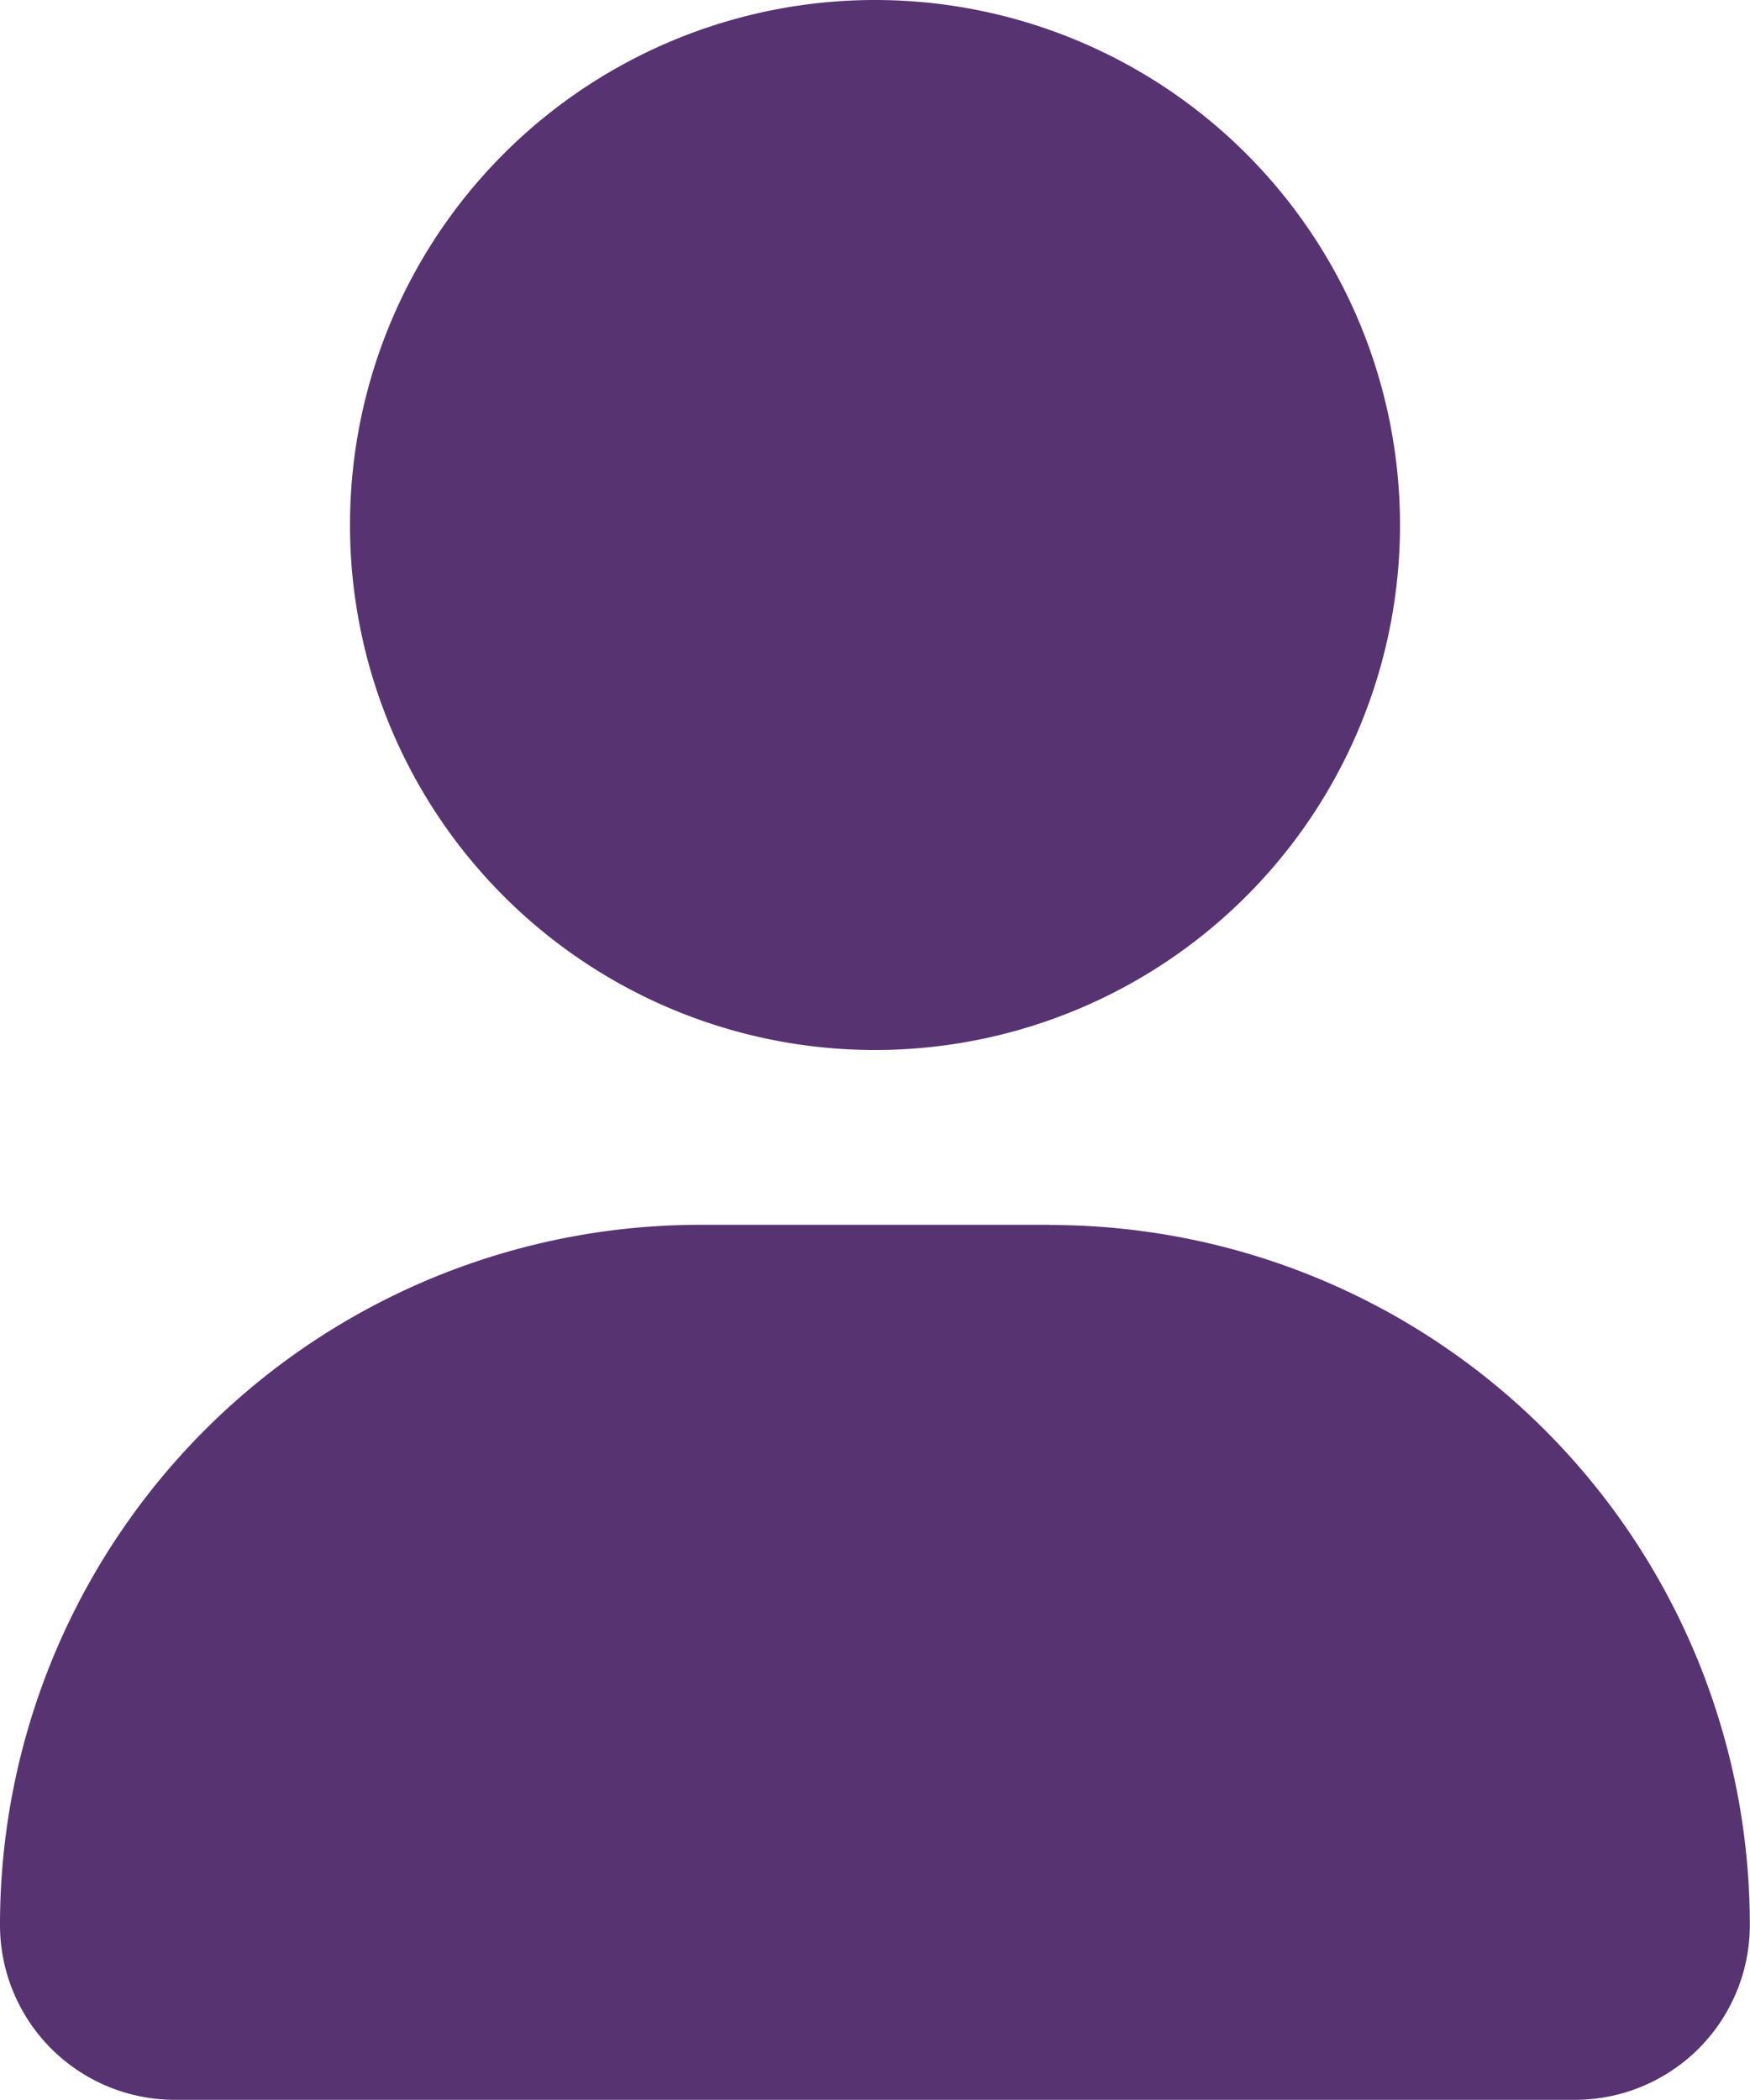 <?xml version="1.0" encoding="UTF-8"?>
<svg xmlns="http://www.w3.org/2000/svg" width="20.02" height="24.023" viewBox="0 0 20.02 24.023">
  <path id="Path_4419" data-name="Path 4419" d="M10.01,59.423a6.006,6.006,0,0,0,0-12.012,6.006,6.006,0,0,0,0,12.012Zm2,2h-4A8.008,8.008,0,0,0,0,69.433a2,2,0,0,0,2,2H18.018a2,2,0,0,0,2-2A8.007,8.007,0,0,0,12.012,61.425Z" transform="translate(0 -47.411)" fill="#583372"></path>
</svg>
